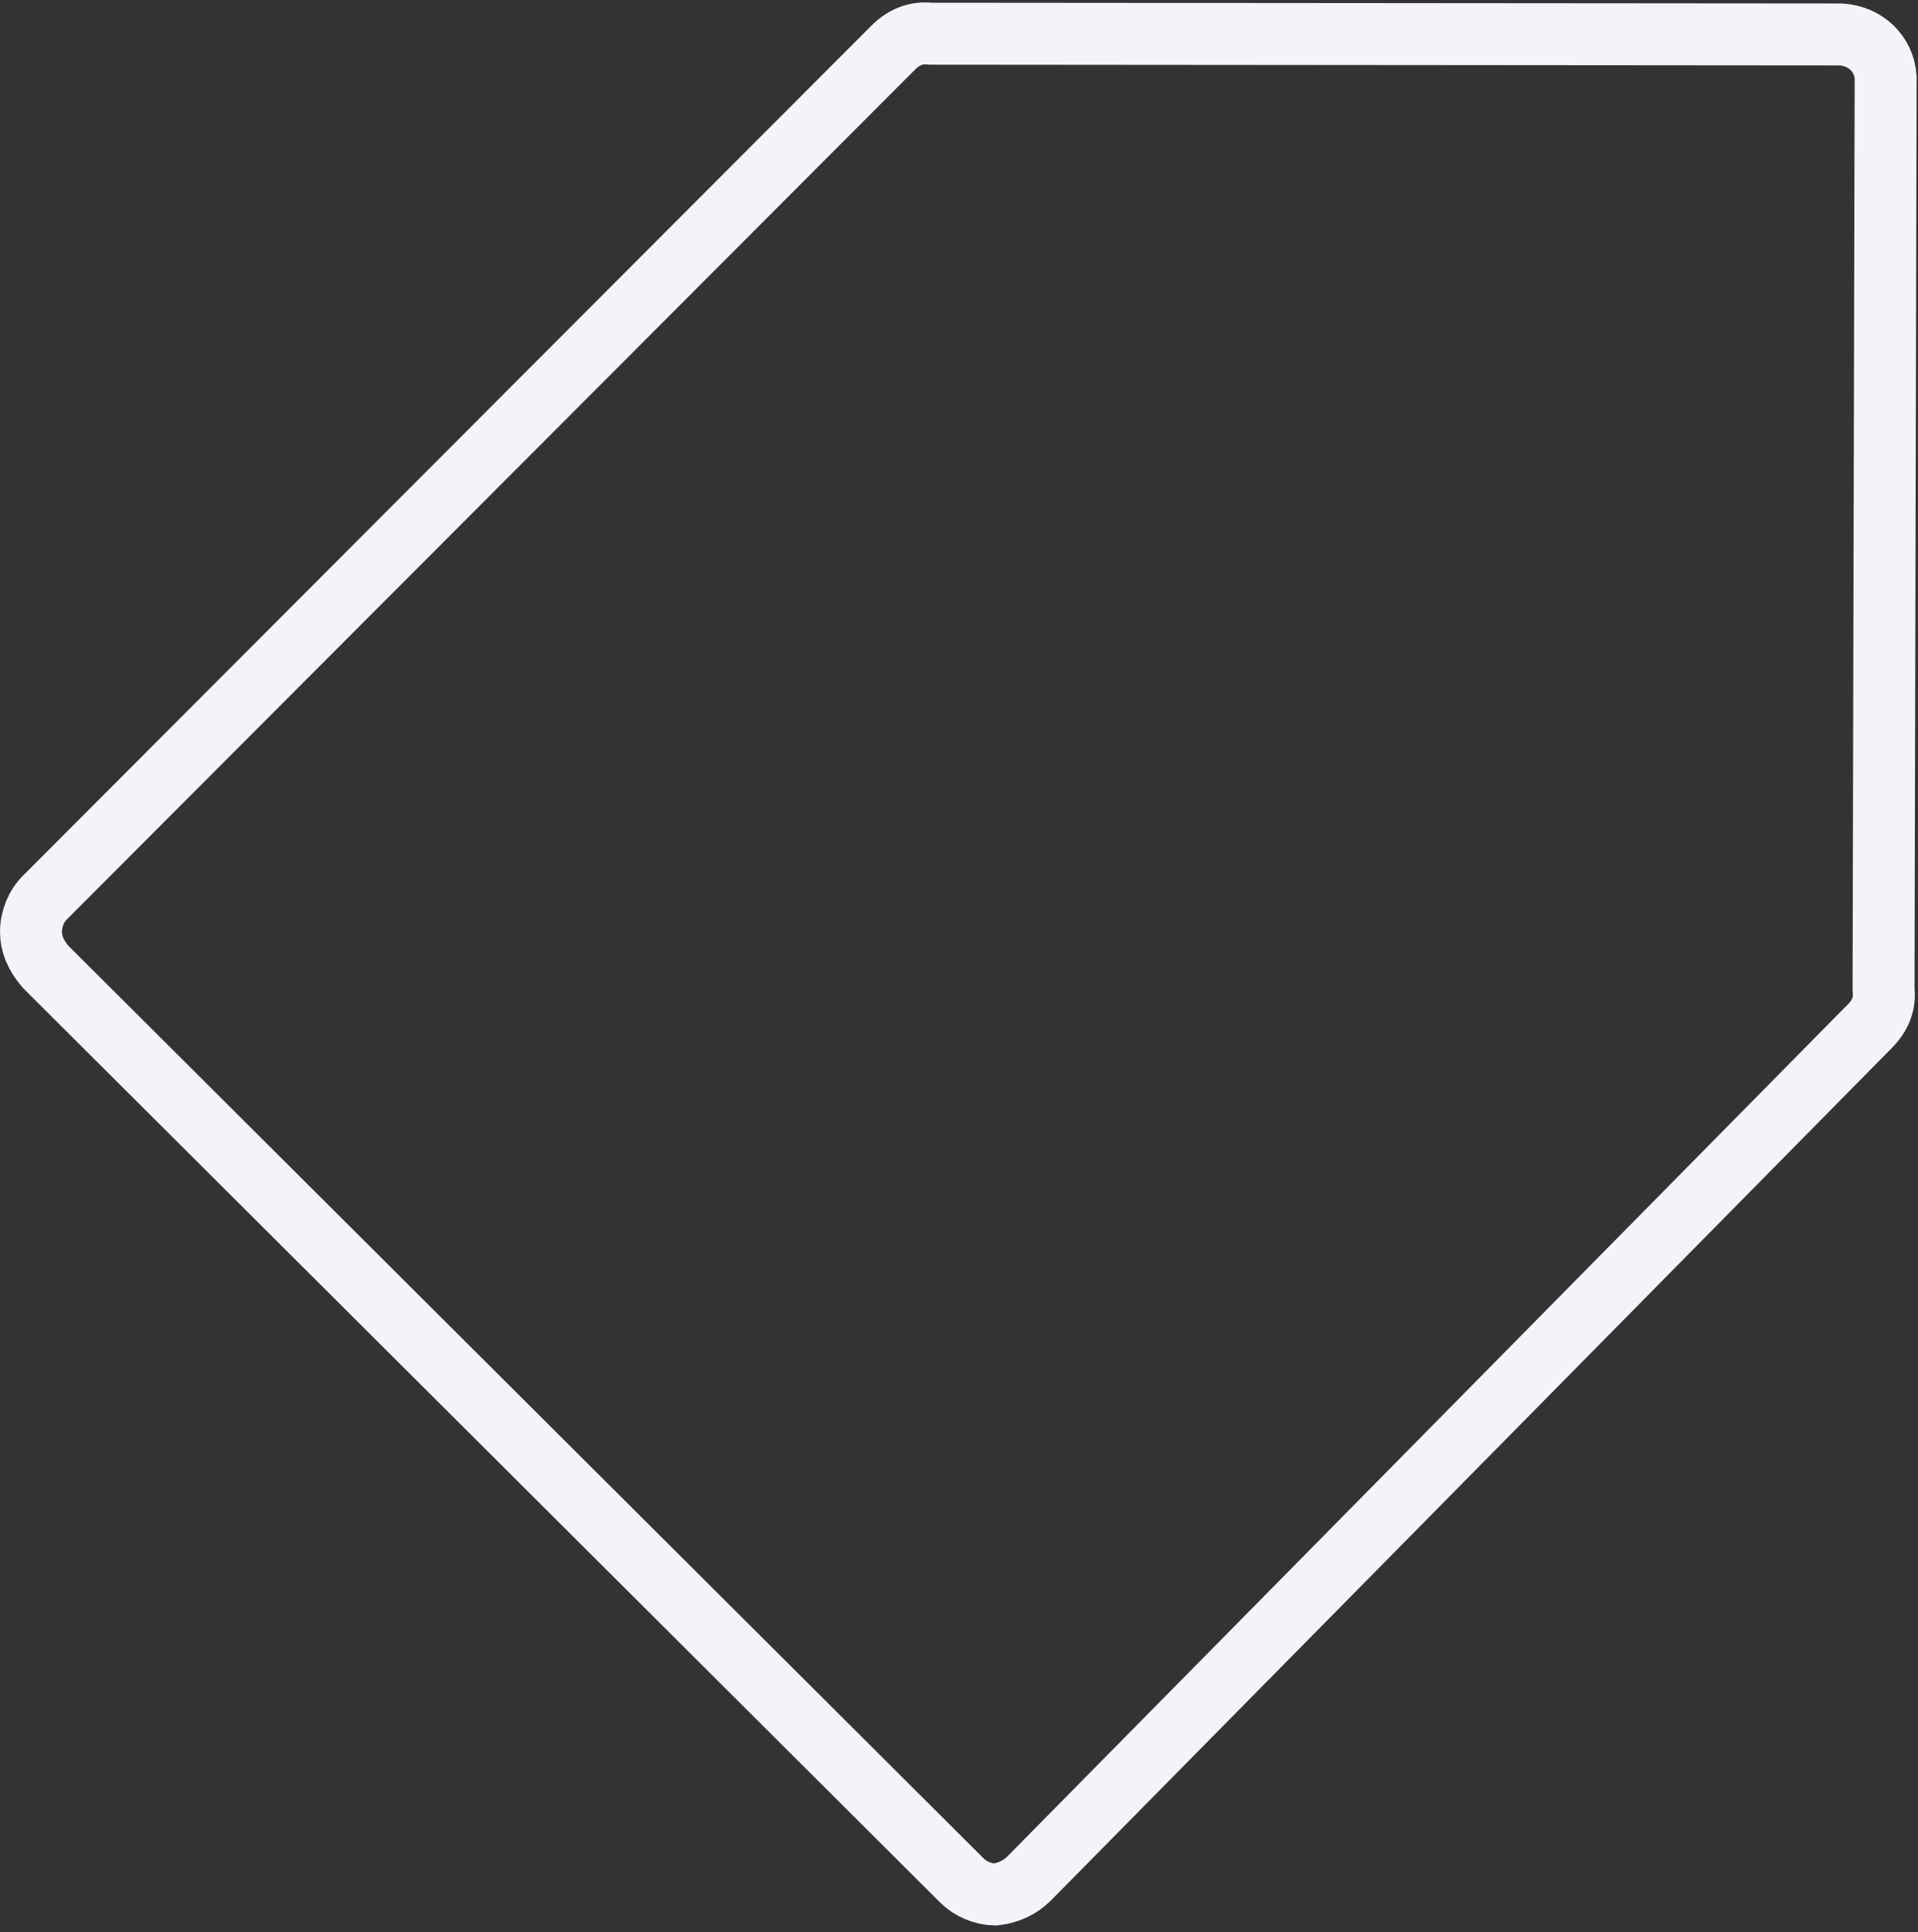 <svg width="276" height="278" viewBox="0 0 276 278" fill="none" xmlns="http://www.w3.org/2000/svg">
<rect x="0" y="0" width="276" height="278" fill="#333333" stroke="none"/>
<path d="M269.054 147.668L269.041 147.681L269.028 147.694L148.064 270.312C148.06 270.316 148.056 270.32 148.052 270.324C146.79 271.576 145.156 272.358 143.196 272.597C141.399 272.542 139.639 271.79 138.457 270.611L6.561 139.107C5.083 137.387 4.459 135.736 4.459 134.076C4.459 132.223 5.22 130.382 6.448 129.157L6.456 129.15L128.547 6.84C128.548 6.838 128.55 6.837 128.551 6.836C130.107 5.286 131.838 4.664 133.698 4.832L133.897 4.85L134.096 4.85L264.876 4.955C268.58 5.184 271.12 7.849 271.343 11.094L271.043 142.141L271.043 142.349L271.062 142.556C271.23 144.396 270.611 146.115 269.054 147.668Z" stroke="#F3F4FA" stroke-width="8.913"/>
</svg>
